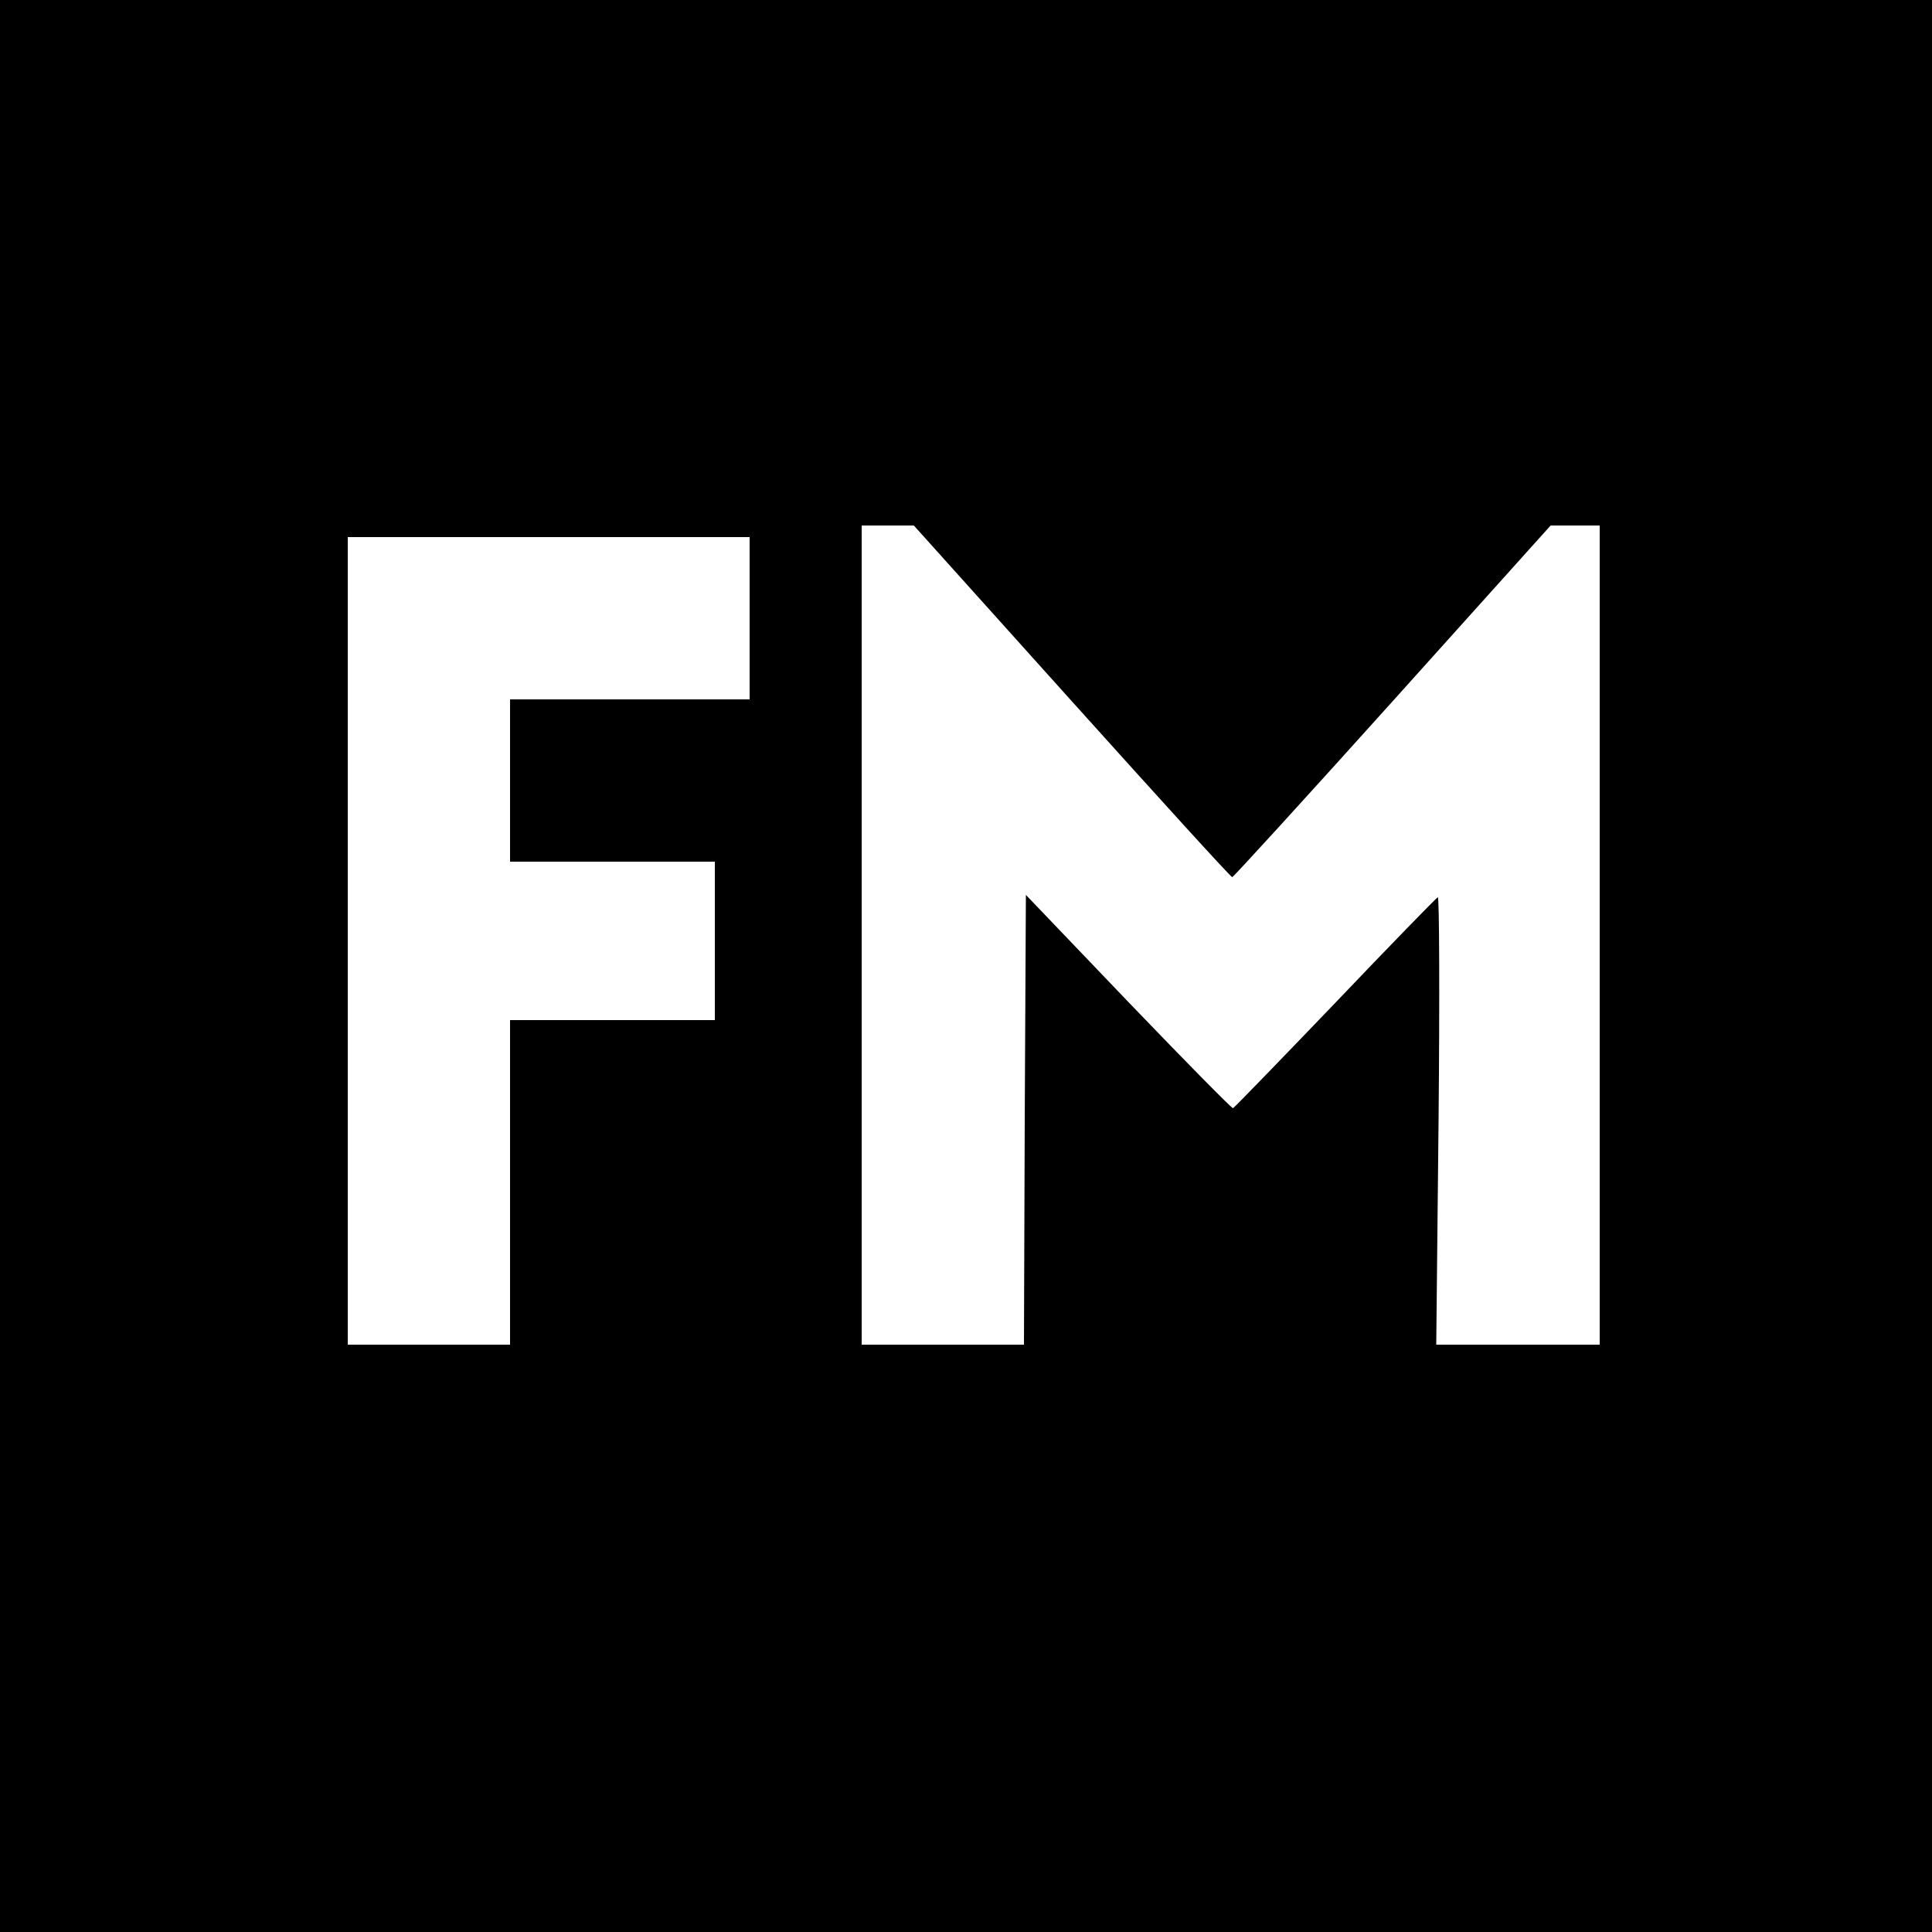 <?xml version="1.0" standalone="no"?>
<!DOCTYPE svg PUBLIC "-//W3C//DTD SVG 20010904//EN"
 "http://www.w3.org/TR/2001/REC-SVG-20010904/DTD/svg10.dtd">
<svg version="1.0" xmlns="http://www.w3.org/2000/svg"
 width="500pt" height="500pt" viewBox="0 0 500 500"
 preserveAspectRatio="xMidYMid meet">
<g transform="translate(0,500) scale(0.1,-0.1)"
fill="#000000" stroke="none">
<path d="M0 2500 l0 -2500 2500 0 2500 0 0 2500 0 2500 -2500 0 -2500 0 0
-2500z m2774 685 c225 -250 411 -455 415 -455 3 0 190 205 415 455 l409 455
63 0 64 0 0 -1060 0 -1060 -212 0 -211 0 6 581 c3 319 2 579 -2 577 -4 -2
-123 -124 -265 -273 -142 -148 -261 -271 -265 -273 -3 -1 -125 123 -271 275
l-265 277 -3 -582 -2 -582 -210 0 -210 0 0 1060 0 1060 68 0 67 0 409 -455z
m-834 215 l0 -210 -310 0 -310 0 0 -210 0 -210 265 0 265 0 0 -205 0 -205
-265 0 -265 0 0 -420 0 -420 -210 0 -210 0 0 1045 0 1045 520 0 520 0 0 -210z"/>
</g>
</svg>
